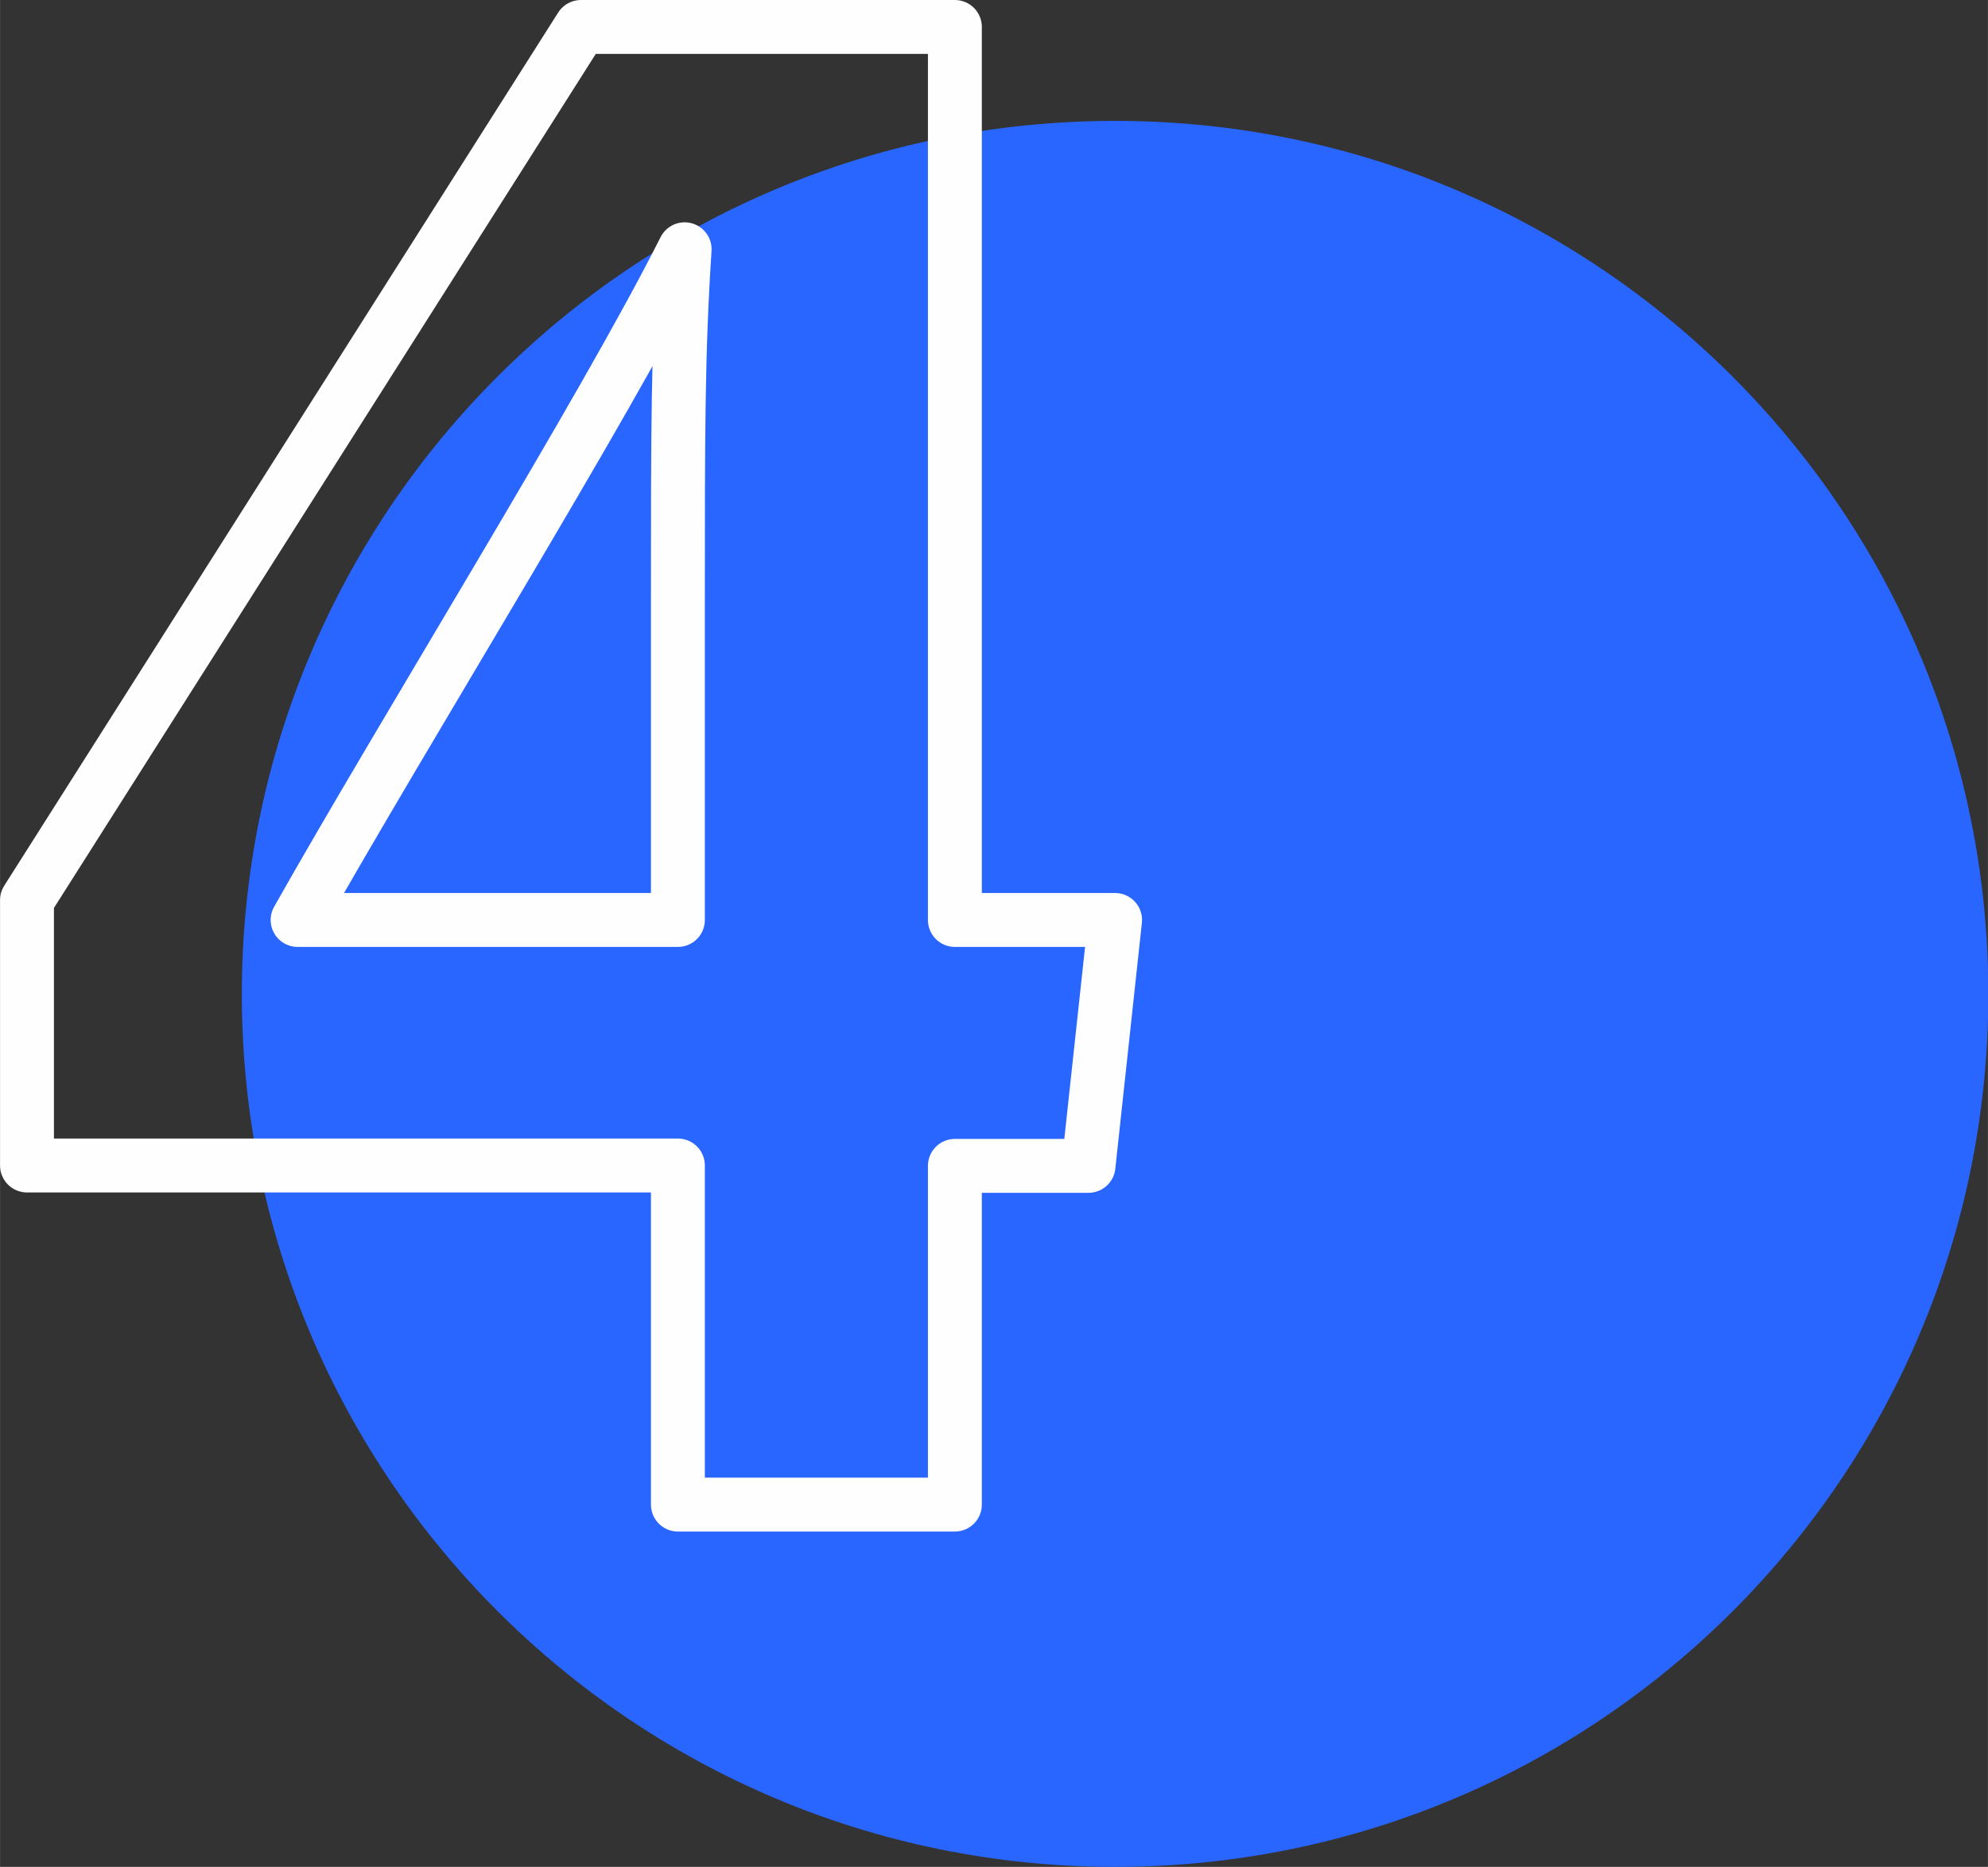 <?xml version="1.0" encoding="UTF-8"?> <!-- Creator: CorelDRAW 2020 (64-Bit) --> <svg xmlns="http://www.w3.org/2000/svg" xmlns:xlink="http://www.w3.org/1999/xlink" xmlns:xodm="http://www.corel.com/coreldraw/odm/2003" xml:space="preserve" width="18.519mm" height="17.392mm" style="shape-rendering:geometricPrecision; text-rendering:geometricPrecision; image-rendering:optimizeQuality; fill-rule:evenodd; clip-rule:evenodd" viewBox="0 0 53.11 49.88"><rect x="0" y="0" width="53.11" height="49.88" fill="#333333" stroke="none"/> <defs> <style type="text/css"> <![CDATA[ .str0 {stroke:#FEFEFE;stroke-width:1.44;stroke-linejoin:round;stroke-miterlimit:10} .fil1 {fill:none} .fil0 {fill:#2966FF} ]]> </style> </defs> <g id="Слой_x0020_1">  <path class="fil0" d="M6.46 26.56c0,-12.89 10.44,-23.33 23.33,-23.33 12.88,0 23.33,10.44 23.33,23.33 0,12.88 -10.44,23.32 -23.33,23.32 -12.88,0 -23.33,-10.44 -23.33,-23.32z"></path> <path class="fil1 str0" d="M18.11 40.19c0,-9.05 0,-9.05 0,-9.05 -17.39,0 -17.39,0 -17.39,0 0,-7.09 0,-7.09 0,-7.09 14.8,-23.33 14.8,-23.33 14.8,-23.33 9.99,0 9.99,0 9.99,0 0,23.86 0,23.86 0,23.86 4.28,0 4.28,0 4.28,0 -0.71,6.57 -0.71,6.57 -0.71,6.57 -3.57,0 -3.57,0 -3.57,0 0,9.05 0,9.05 0,9.05l-7.4 0zm0 -24.12c0,-4.53 0,-6.66 0.18,-9.41 -2.14,4.26 -7.49,12.87 -10.34,17.92 10.16,0 10.16,0 10.16,0l0 -8.51z"></path> </g> </svg> 